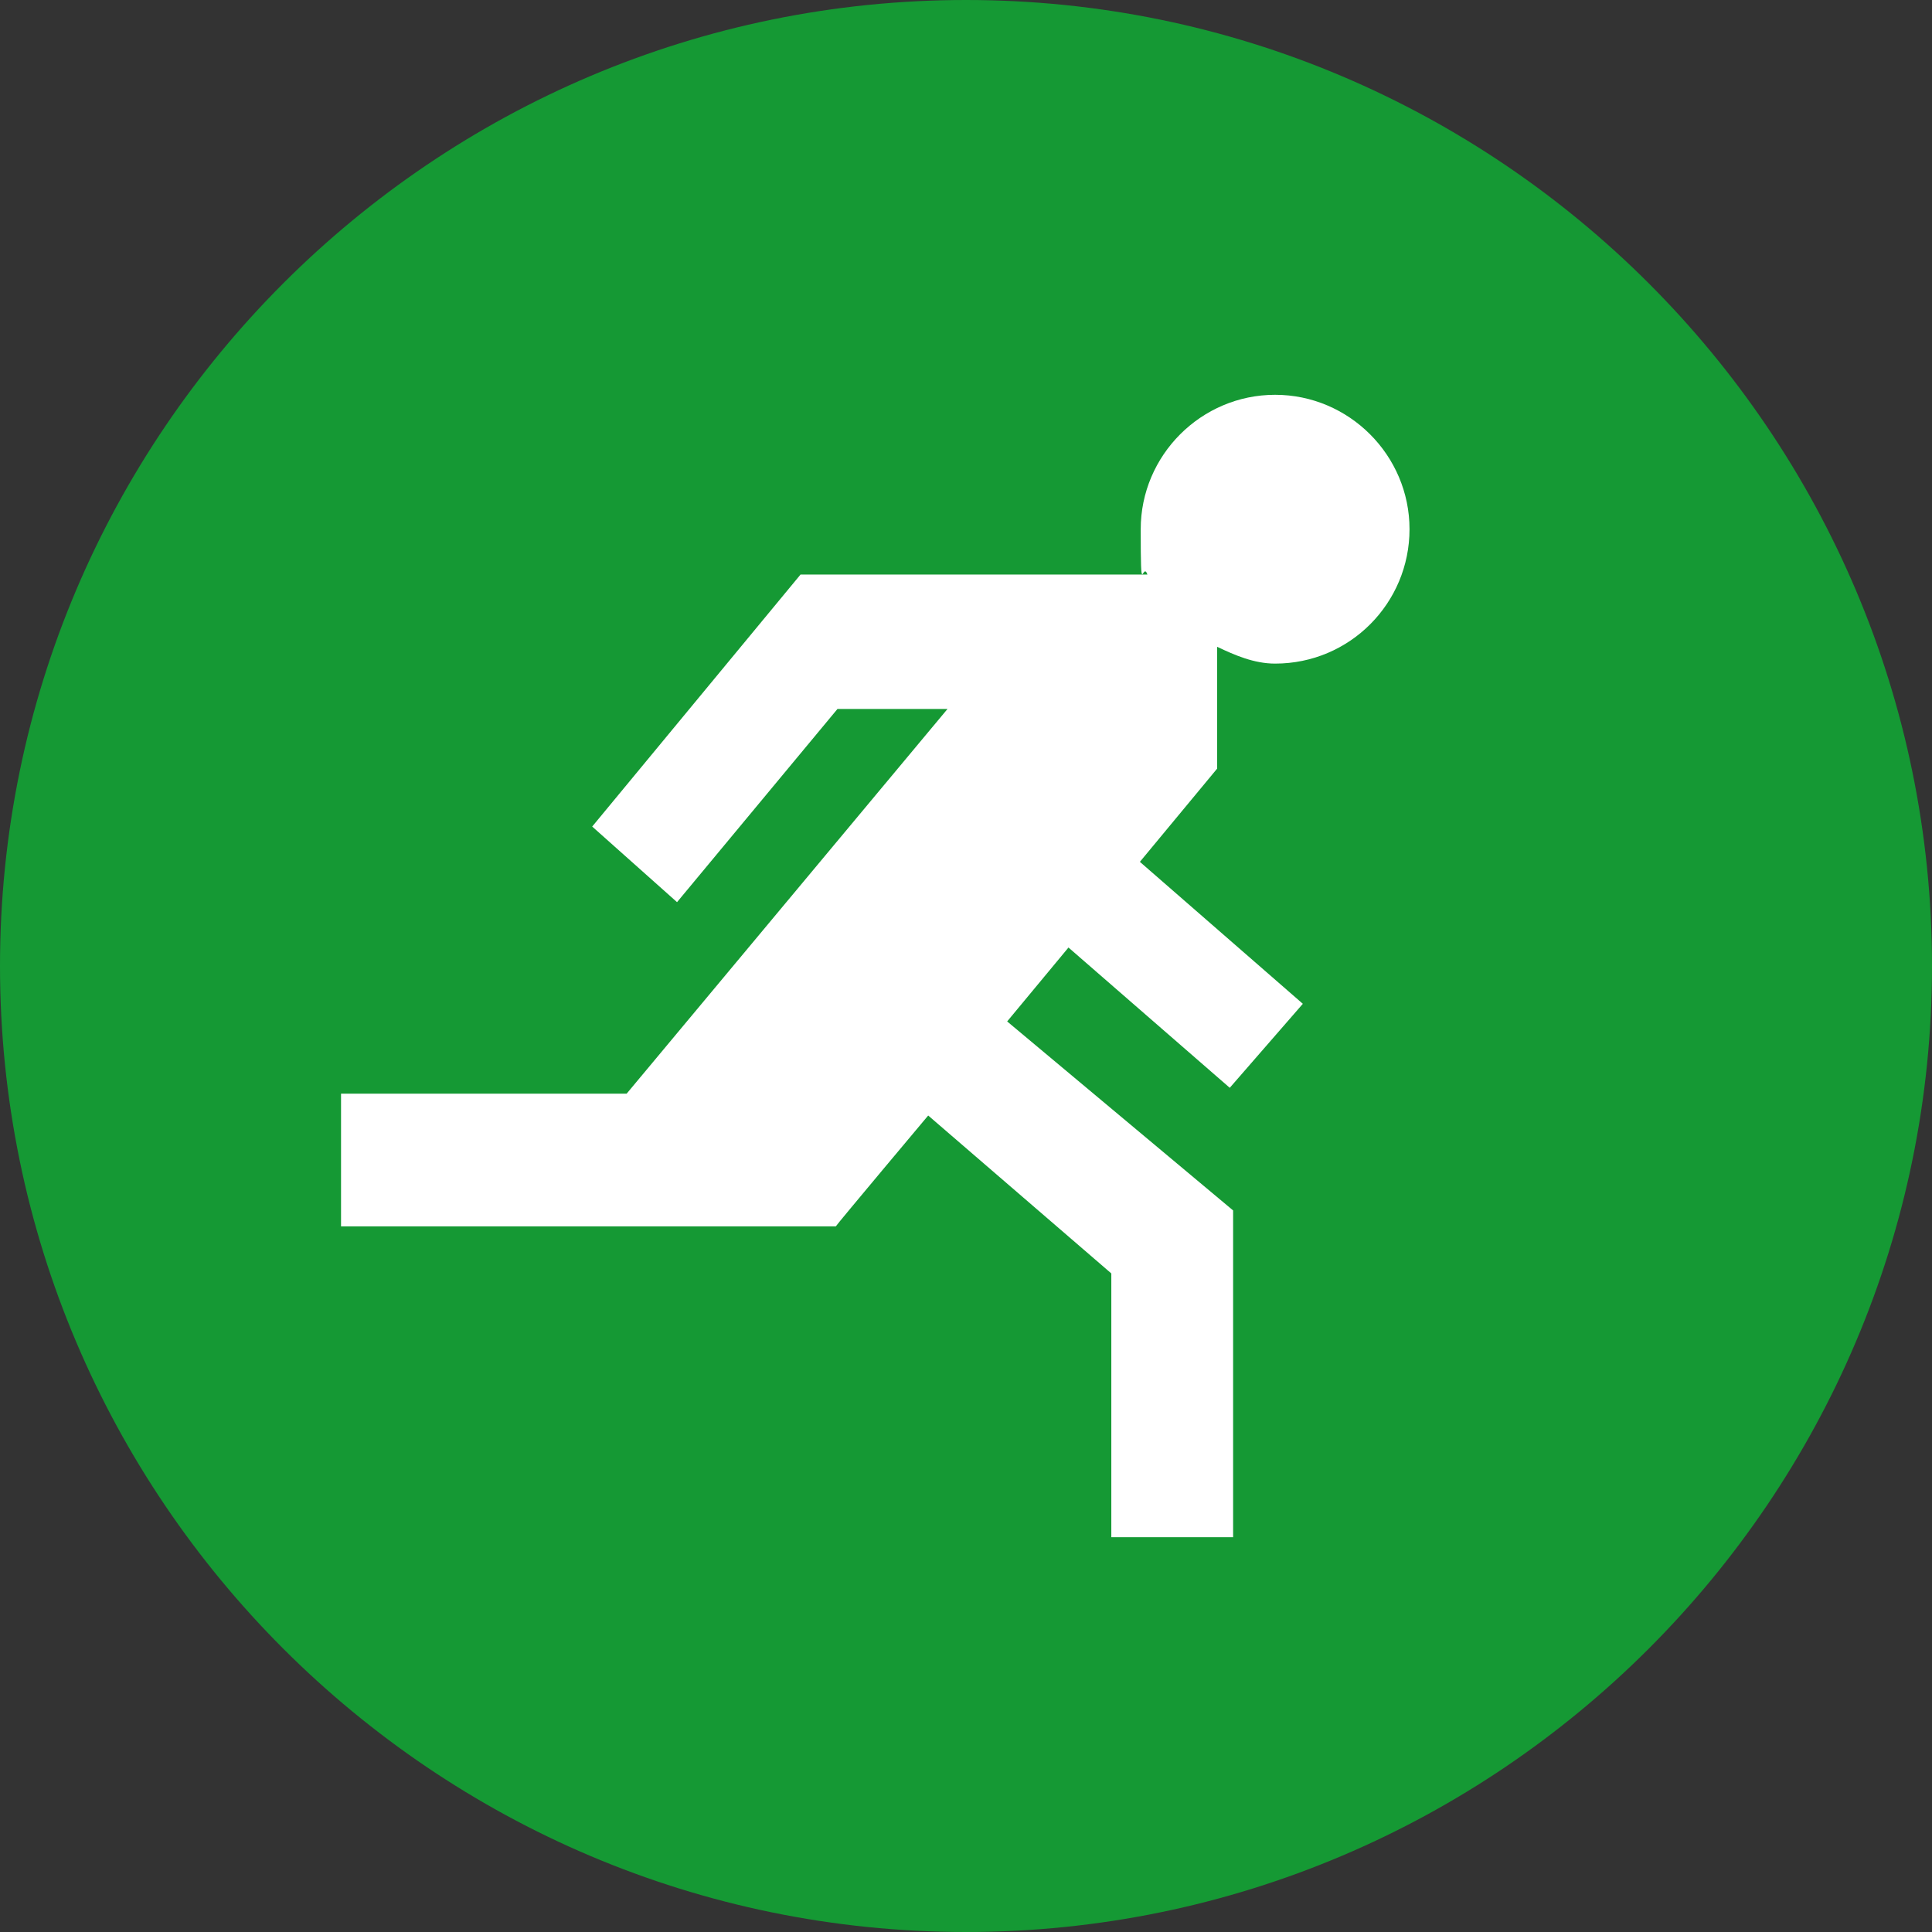 <?xml version="1.0" encoding="UTF-8"?>
<svg id="Layer_1" data-name="Layer 1" xmlns="http://www.w3.org/2000/svg" width="230" height="230" version="1.1"
     viewBox="0 0 230 230">
  <rect x="0" y="0" width="230" height="230" fill="#333333" stroke="none"/>
  <defs>
    <style>
      .cls-1 {
      fill: #fff;
      }

      .cls-1, .cls-2 {
      stroke-width: 0px;
      }

      .cls-2 {
      fill: #159934;
      }
    </style>
  </defs>
  <path class="cls-2" d="M115,230C51.6,230,0,178.4,0,115S51.6,0,115,0s115,51.6,115,115-51.6,115-115,115Z"/>
  <path class="cls-1"
        d="M119.9,121.6l7.3-8.8,19.2,16.7,8.7-10-19.4-16.9,9.2-11.1v-14.5c2.1,1,4.4,2,6.9,2,8.9,0,16-7.2,16-16s-7.2-16-16-16-16,7.2-16,16,.2,3.7.8,5.4h-41.3l-24.8,30,10.1,9,19.1-23h13.1l-38.2,45.8h-34v15.8h58.9c0-.1,11-13.2,11-13.2l21.8,18.8v31.4h14.5v-38.9s-26.9-22.5-26.9-22.5Z"/>
</svg>
